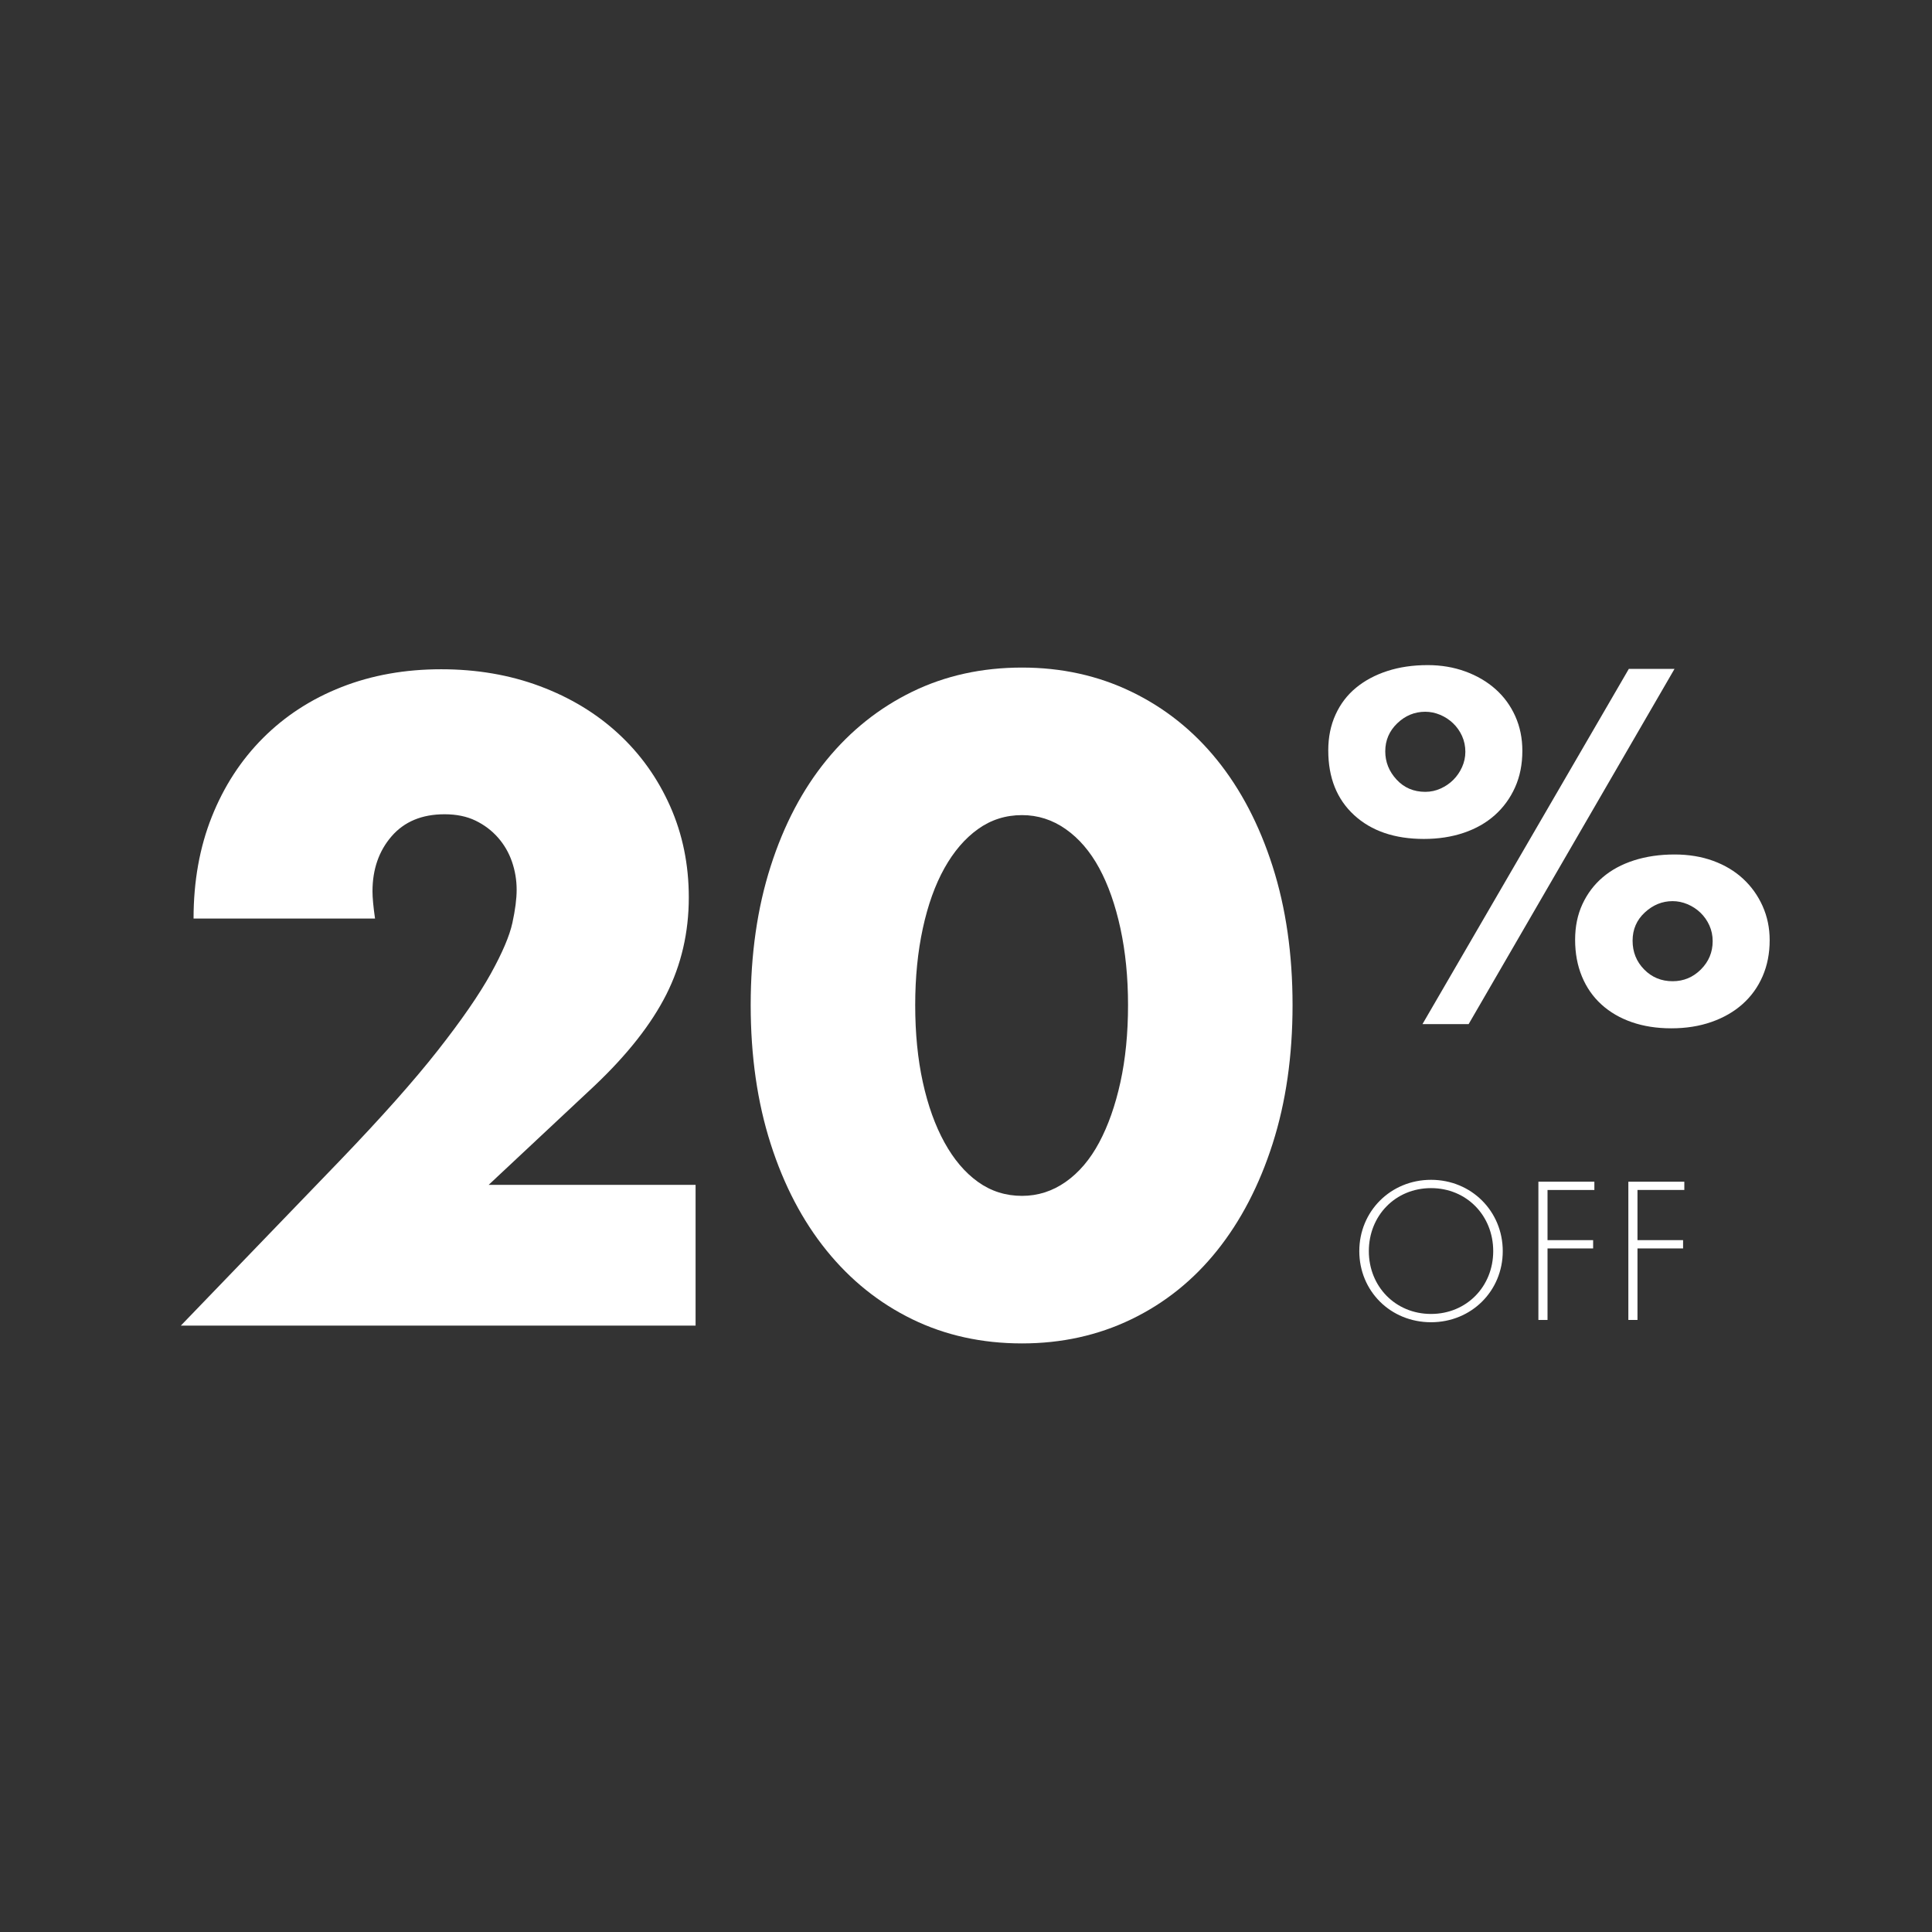 <?xml version="1.0" encoding="utf-8"?>
<!-- Generator: Adobe Illustrator 16.0.0, SVG Export Plug-In . SVG Version: 6.00 Build 0)  -->
<!DOCTYPE svg PUBLIC "-//W3C//DTD SVG 1.1//EN" "http://www.w3.org/Graphics/SVG/1.1/DTD/svg11.dtd">
<svg version="1.1" id="Layer_1" xmlns="http://www.w3.org/2000/svg" xmlns:xlink="http://www.w3.org/1999/xlink" x="0px" y="0px"
	 width="250px" height="250px" viewBox="0 0 250 250" enable-background="new 0 0 250 250" xml:space="preserve">
<rect x="0" y="0" width="250" height="250" fill="#333333" stroke="none"/>
<g>
	<path fill="#FFFFFF" d="M90.007,171.532H23.401l20.52-21.288c5.413-5.632,9.656-10.404,12.729-14.319
		c3.072-3.913,5.358-7.224,6.858-9.931c1.499-2.705,2.431-4.9,2.798-6.583c0.365-1.682,0.549-3.108,0.549-4.28
		c0-1.243-0.202-2.45-0.604-3.621c-0.403-1.169-1.006-2.212-1.811-3.127c-0.806-0.914-1.774-1.646-2.908-2.195
		c-1.135-0.548-2.469-0.823-4.005-0.823c-2.927,0-5.212,0.952-6.858,2.853c-1.646,1.903-2.469,4.279-2.469,7.132
		c0,0.806,0.109,1.975,0.329,3.511H25.047c0-4.828,0.785-9.217,2.359-13.167c1.572-3.95,3.786-7.352,6.639-10.205
		c2.853-2.853,6.236-5.047,10.15-6.583c3.913-1.536,8.211-2.304,12.893-2.304c4.609,0,8.87,0.732,12.784,2.194
		c3.913,1.464,7.297,3.511,10.15,6.145c2.853,2.633,5.083,5.761,6.694,9.382c1.608,3.621,2.414,7.554,2.414,11.796
		c0,4.537-0.971,8.724-2.908,12.564c-1.939,3.841-5.03,7.774-9.272,11.796l-13.716,12.838h26.774V171.532z"/>
	<path fill="#FFFFFF" d="M97.139,130.055c0-6.584,0.859-12.564,2.579-17.941c1.718-5.377,4.132-9.967,7.242-13.771
		c3.108-3.803,6.803-6.748,11.083-8.833s9.015-3.127,14.21-3.127c5.119,0,9.838,1.042,14.154,3.127
		c4.315,2.085,8.011,5.03,11.083,8.833c3.072,3.805,5.468,8.395,7.188,13.771c1.718,5.376,2.578,11.357,2.578,17.941
		s-0.86,12.564-2.578,17.94c-1.72,5.377-4.115,9.985-7.188,13.826s-6.768,6.803-11.083,8.888c-4.316,2.085-9.035,3.128-14.154,3.128
		c-5.195,0-9.931-1.043-14.21-3.128s-7.974-5.047-11.083-8.888c-3.11-3.841-5.524-8.449-7.242-13.826
		C97.998,142.619,97.139,136.639,97.139,130.055z M118.427,130.055c0,3.658,0.329,6.986,0.987,9.984
		c0.658,3.001,1.591,5.598,2.798,7.791c1.207,2.195,2.65,3.896,4.334,5.104c1.682,1.207,3.583,1.811,5.706,1.811
		c2.047,0,3.931-0.604,5.65-1.811c1.718-1.207,3.163-2.908,4.335-5.104c1.169-2.193,2.084-4.79,2.743-7.791
		c0.658-2.998,0.987-6.326,0.987-9.984c0-3.584-0.329-6.895-0.987-9.931c-0.659-3.035-1.574-5.632-2.743-7.791
		c-1.172-2.157-2.617-3.84-4.335-5.047c-1.72-1.207-3.604-1.811-5.65-1.811c-2.123,0-4.024,0.604-5.706,1.811
		c-1.684,1.207-3.127,2.891-4.334,5.047c-1.207,2.159-2.14,4.756-2.798,7.791C118.756,123.16,118.427,126.471,118.427,130.055z"/>
	<path fill="#FFFFFF" d="M171.876,97.099c0-1.707,0.314-3.251,0.945-4.633c0.629-1.381,1.514-2.54,2.651-3.475
		c1.138-0.934,2.489-1.655,4.054-2.164c1.564-0.507,3.302-0.762,5.213-0.762c1.746,0,3.372,0.274,4.877,0.823
		c1.503,0.549,2.804,1.311,3.901,2.286c1.097,0.976,1.95,2.144,2.56,3.505c0.61,1.362,0.915,2.855,0.915,4.48
		c0,1.748-0.315,3.322-0.945,4.725c-0.63,1.402-1.504,2.601-2.621,3.597c-1.118,0.996-2.459,1.758-4.023,2.286
		c-1.565,0.528-3.282,0.792-5.151,0.792c-3.779,0-6.787-1.026-9.022-3.079C172.993,103.429,171.876,100.634,171.876,97.099z
		 M179.252,97.221c0,1.382,0.488,2.601,1.464,3.658c0.975,1.057,2.214,1.585,3.718,1.585c0.691,0,1.352-0.142,1.981-0.427
		c0.63-0.284,1.179-0.66,1.646-1.128c0.467-0.467,0.843-1.015,1.128-1.646c0.283-0.629,0.427-1.29,0.427-1.981
		c0-0.731-0.144-1.412-0.427-2.042c-0.285-0.629-0.671-1.178-1.159-1.646c-0.487-0.466-1.046-0.832-1.676-1.097
		c-0.631-0.264-1.271-0.396-1.921-0.396c-1.382,0-2.591,0.498-3.627,1.493C179.771,94.59,179.252,95.798,179.252,97.221z
		 M210.77,86.553h5.913l-26.641,45.965h-5.974L210.77,86.553z M203.819,121.605c0-1.707,0.314-3.24,0.945-4.603
		c0.63-1.361,1.503-2.52,2.621-3.475c1.117-0.955,2.469-1.686,4.054-2.195c1.585-0.507,3.332-0.762,5.243-0.762
		c1.829,0,3.494,0.274,4.999,0.823c1.503,0.549,2.793,1.321,3.87,2.316c1.077,0.997,1.921,2.175,2.53,3.536
		c0.609,1.362,0.914,2.834,0.914,4.419c0,1.707-0.305,3.261-0.914,4.664c-0.609,1.401-1.474,2.601-2.591,3.596
		c-1.118,0.996-2.459,1.769-4.023,2.316c-1.564,0.549-3.303,0.824-5.212,0.824c-1.87,0-3.566-0.266-5.091-0.793
		c-1.523-0.527-2.834-1.29-3.932-2.286c-1.098-0.995-1.941-2.204-2.53-3.628C204.114,124.938,203.819,123.353,203.819,121.605z
		 M211.257,121.727c0,1.463,0.497,2.703,1.493,3.719c0.996,1.016,2.226,1.524,3.688,1.524c1.422,0,2.642-0.508,3.658-1.524
		c1.015-1.016,1.523-2.235,1.523-3.658c0-0.731-0.143-1.412-0.427-2.042c-0.284-0.629-0.67-1.178-1.158-1.646
		c-0.487-0.466-1.047-0.833-1.677-1.097c-0.63-0.264-1.271-0.396-1.92-0.396c-1.341,0-2.54,0.487-3.597,1.463
		C211.784,119.045,211.257,120.264,211.257,121.727z"/>
</g>
<g>
	<path fill="#FFFFFF" d="M194.456,161.896c0,5.15-4.051,9.201-9.281,9.201c-5.258,0-9.282-4.051-9.282-9.201
		s4.051-9.228,9.282-9.228C190.405,152.669,194.456,156.746,194.456,161.896z M193.222,161.896c0-4.587-3.434-8.154-8.047-8.154
		c-4.614,0-8.048,3.567-8.048,8.154c0,4.561,3.434,8.128,8.048,8.128C189.788,170.024,193.222,166.457,193.222,161.896z"/>
	<path fill="#FFFFFF" d="M206.311,153.983h-6.062v6.492h5.901v1.072h-5.901v9.255h-1.181V152.91h7.243V153.983z"/>
	<path fill="#FFFFFF" d="M217.951,153.983h-6.062v6.492h5.901v1.072h-5.901v9.255h-1.181V152.91h7.243V153.983z"/>
</g>
</svg>
